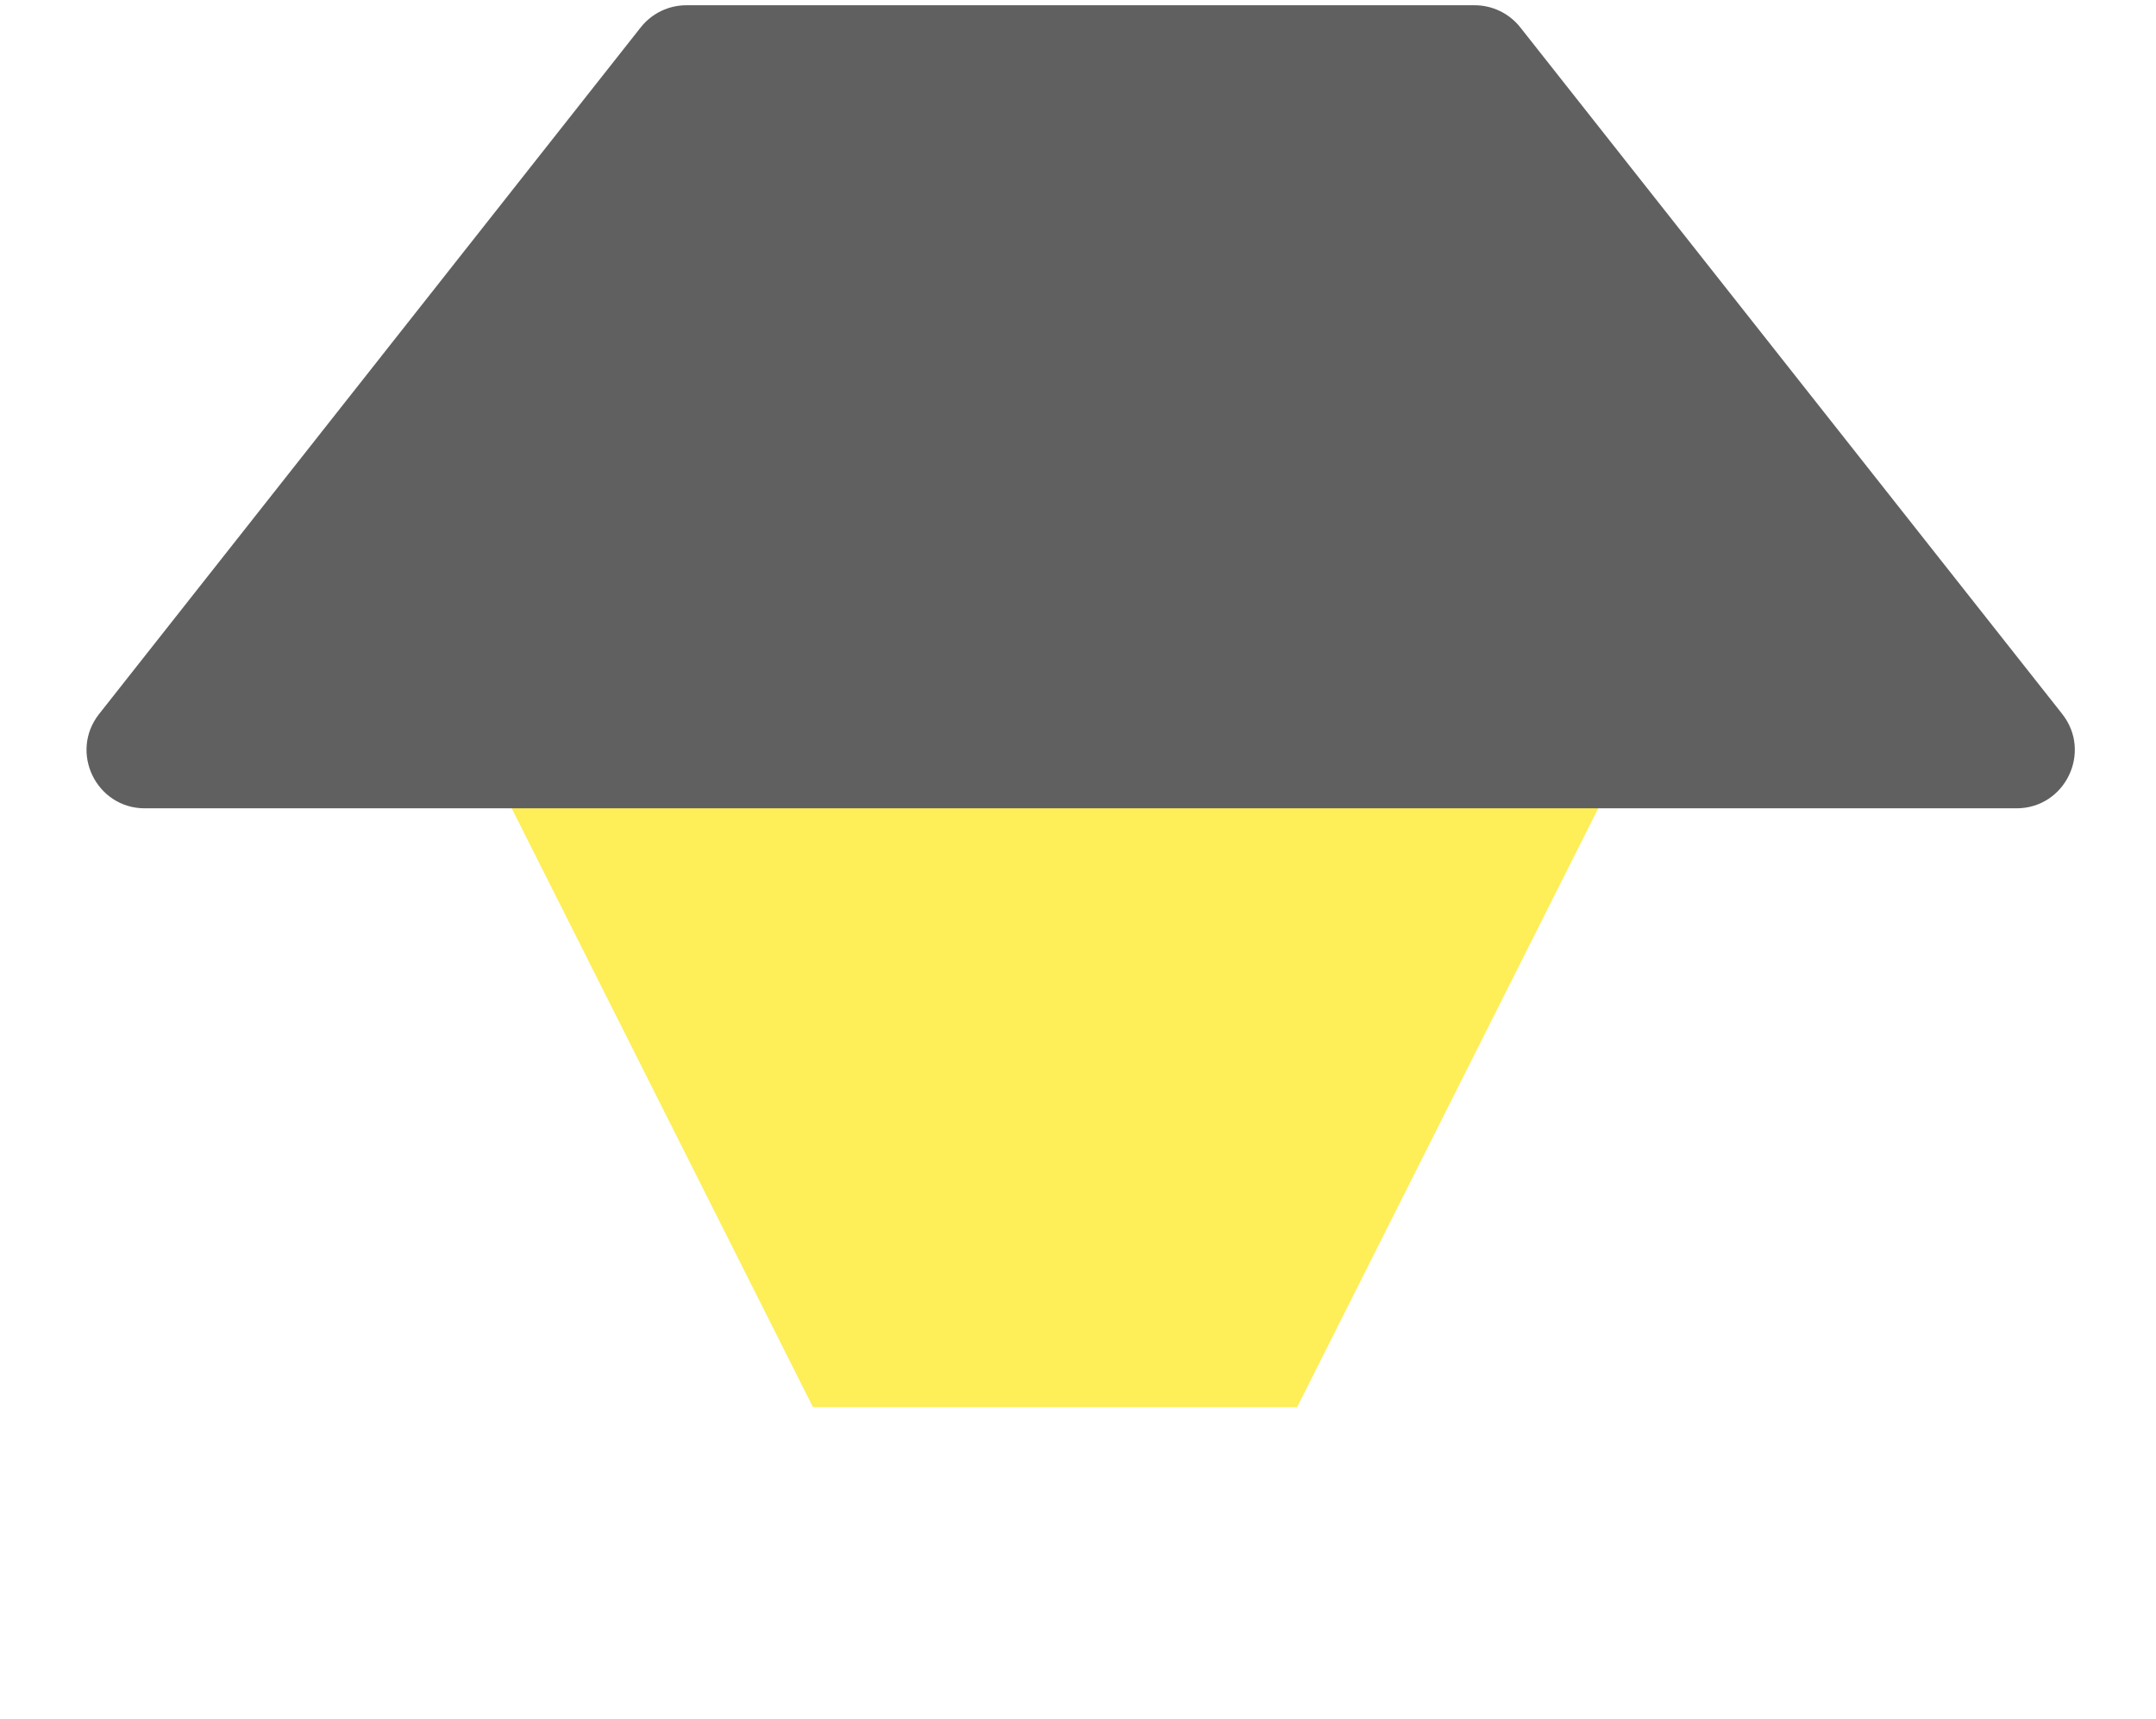 <svg width="74" height="59" viewBox="0 0 74 59" fill="none" xmlns="http://www.w3.org/2000/svg">
<g filter="url(#filter0_if_756_933)">
<path d="M15.433 19.506L56.984 19.506L44.521 44.291L27.904 44.291L15.433 19.506Z" fill="#FEEE58"/>
</g>
<path d="M70.78 24.501C71.816 25.812 70.881 27.74 69.21 27.74H4.973C3.302 27.74 2.368 25.813 3.403 24.501L21.99 0.941C22.369 0.46 22.948 0.18 23.56 0.18H50.611C51.224 0.18 51.802 0.46 52.181 0.94L70.78 24.501Z" fill="#606061"/>
<defs>
<filter id="filter0_if_756_933" x="1.434" y="5.506" width="69.551" height="52.785" filterUnits="userSpaceOnUse" color-interpolation-filters="sRGB">
<feFlood flood-opacity="0" result="BackgroundImageFix"/>
<feBlend mode="normal" in="SourceGraphic" in2="BackgroundImageFix" result="shape"/>
<feColorMatrix in="SourceAlpha" type="matrix" values="0 0 0 0 0 0 0 0 0 0 0 0 0 0 0 0 0 0 127 0" result="hardAlpha"/>
<feOffset dy="4"/>
<feGaussianBlur stdDeviation="5"/>
<feComposite in2="hardAlpha" operator="arithmetic" k2="-1" k3="1"/>
<feColorMatrix type="matrix" values="0 0 0 0 0.656 0 0 0 0 0.75 0 0 0 0 0.838 0 0 0 1 0"/>
<feBlend mode="normal" in2="shape" result="effect1_innerShadow_756_933"/>
<feGaussianBlur stdDeviation="7" result="effect2_foregroundBlur_756_933"/>
</filter>
</defs>
</svg>
